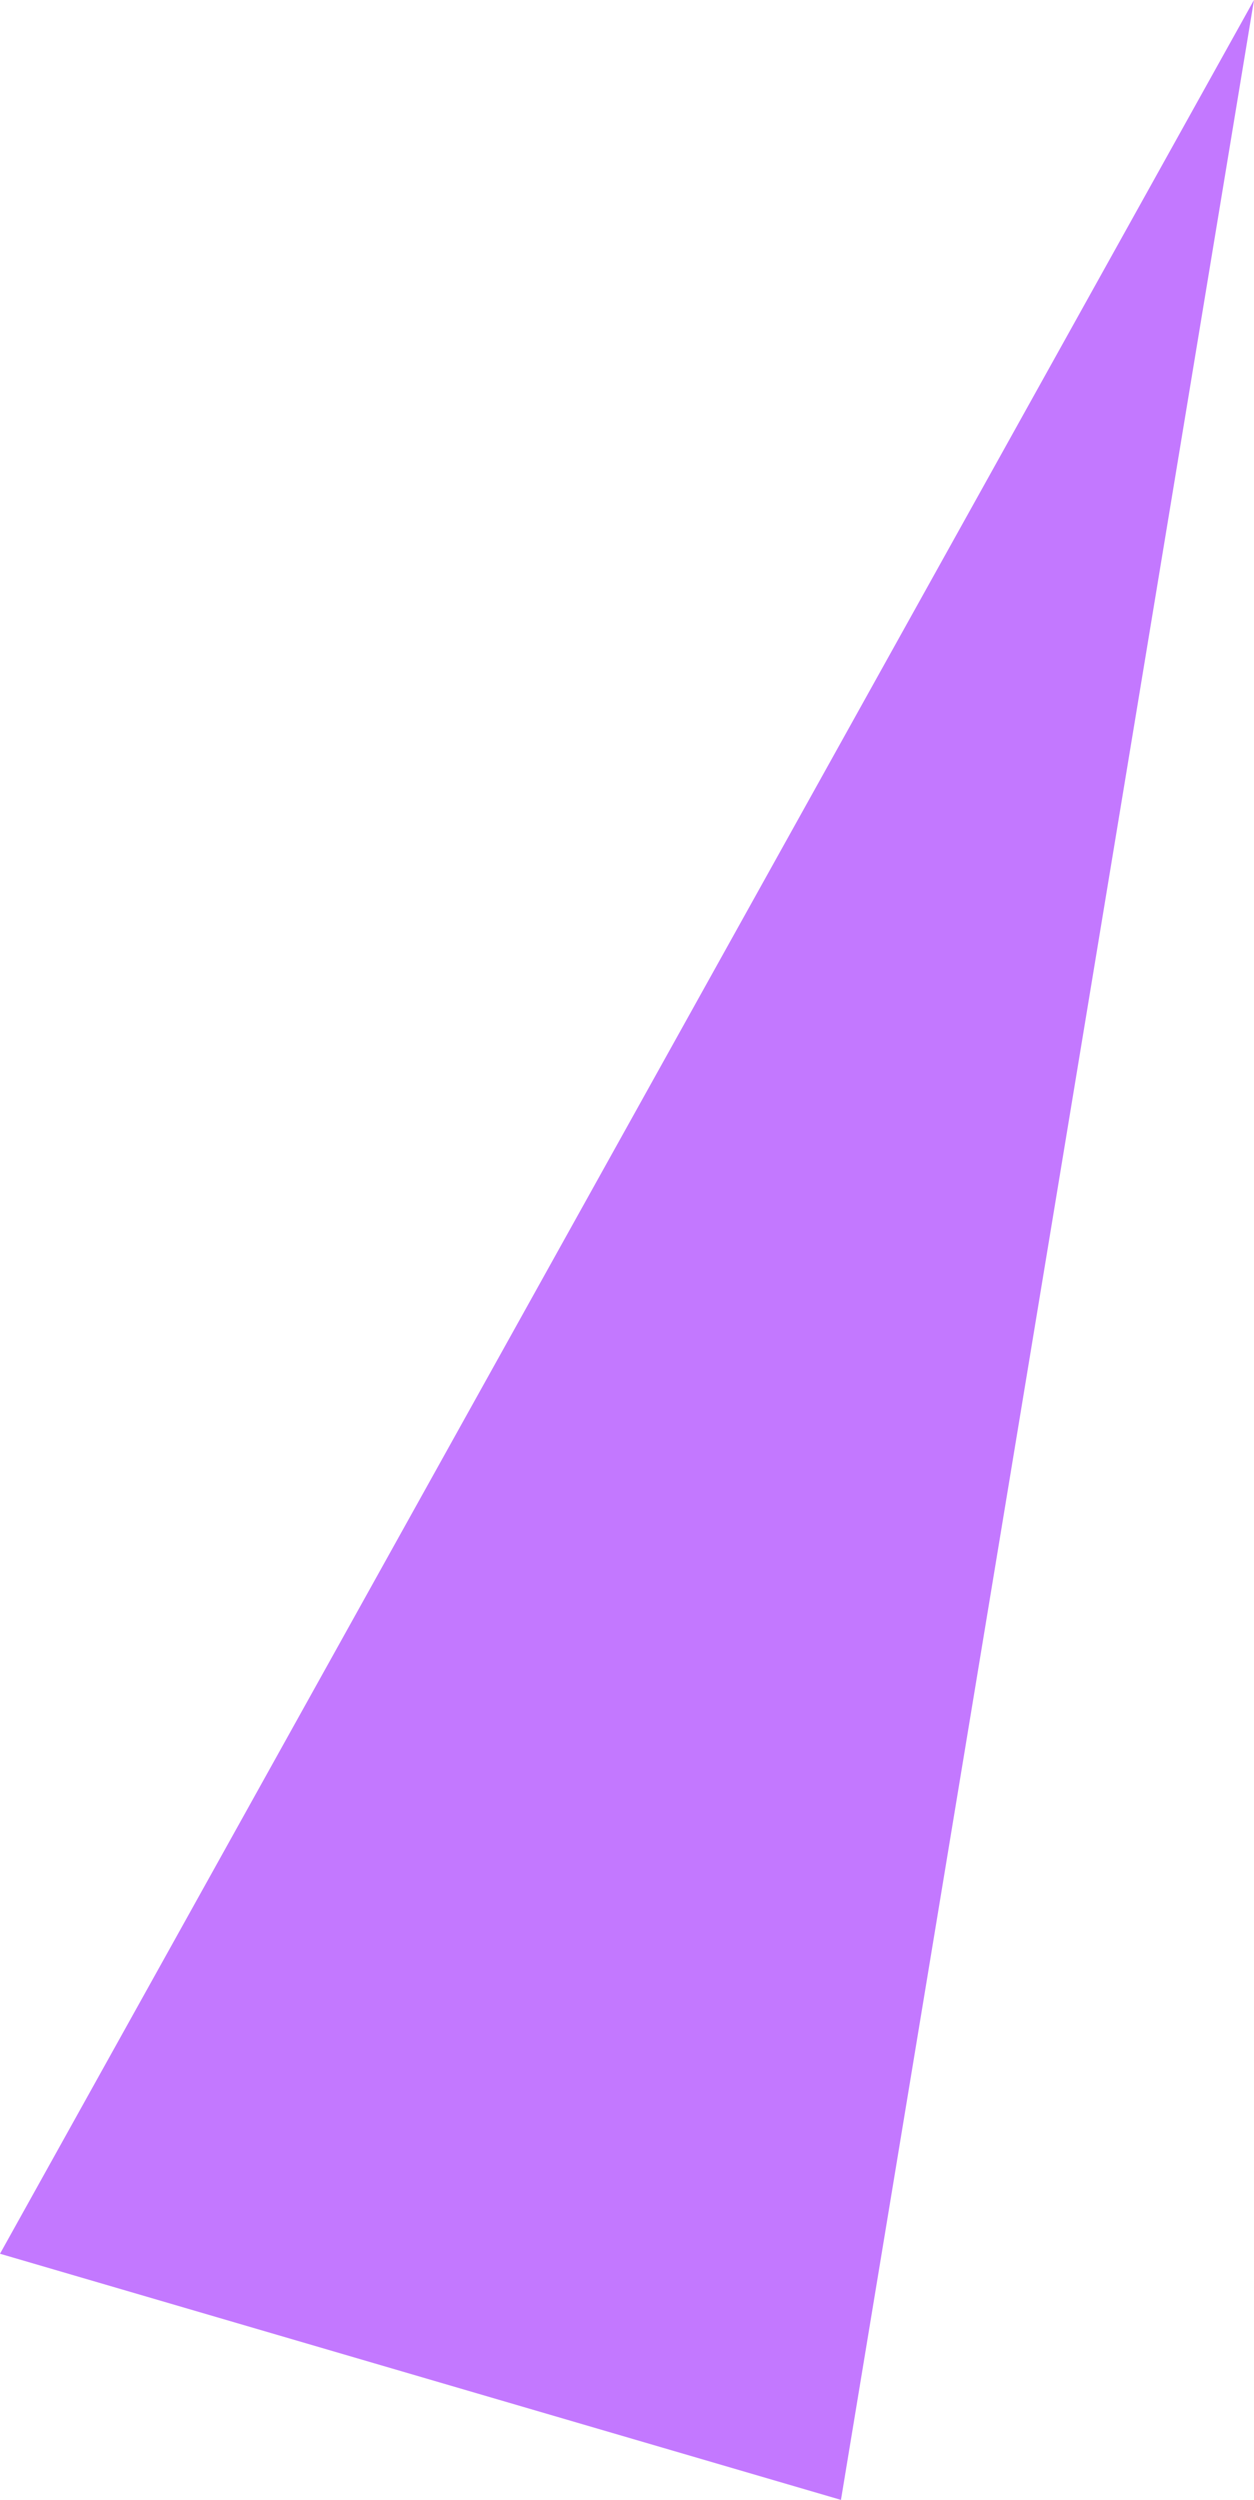 <?xml version="1.0" encoding="utf-8"?>
<!-- Generator: Adobe Illustrator 28.3.0, SVG Export Plug-In . SVG Version: 6.00 Build 0)  -->
<svg version="1.1" id="レイヤー_1" xmlns="http://www.w3.org/2000/svg" xmlns:xlink="http://www.w3.org/1999/xlink" x="0px"
	 y="0px" viewBox="0 0 522.8 1042" style="enable-background:new 0 0 522.8 1042;" xml:space="preserve">
<style type="text/css">
	.st0{fill:#C378FF;}
</style>
<polygon class="st0" points="0,939.4 522.8,0 350.6,1042 "/>
</svg>
